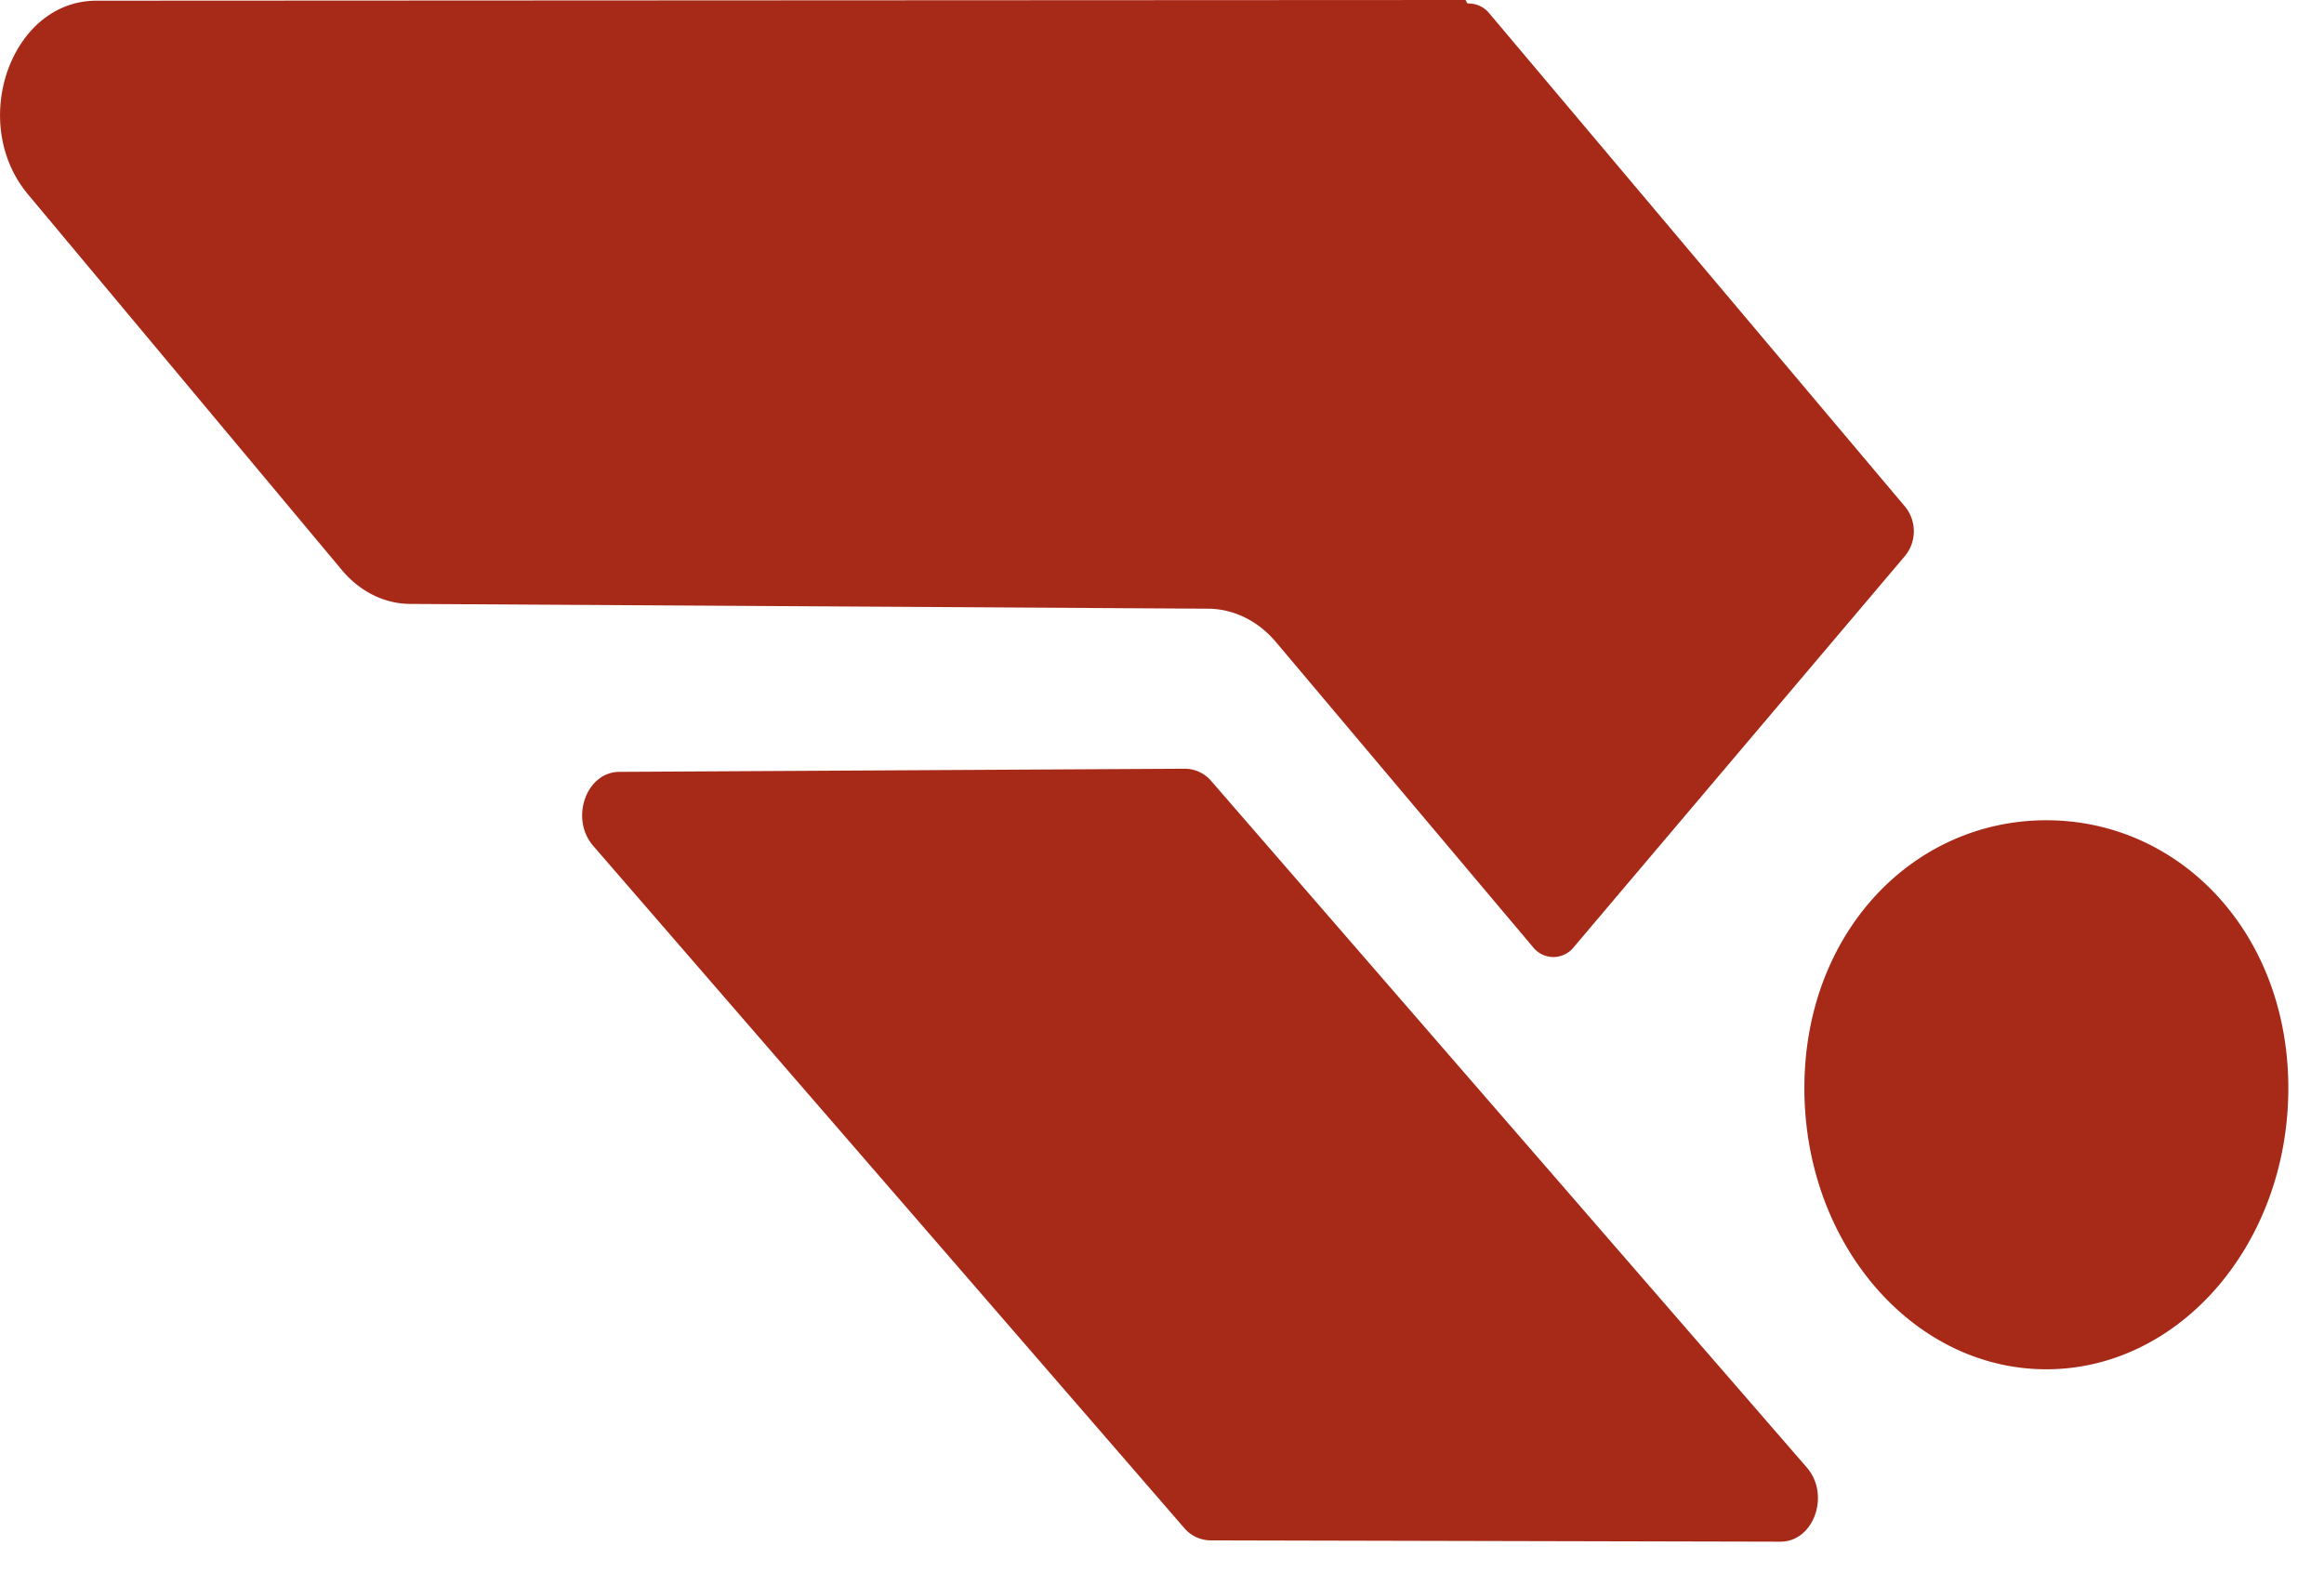 <?xml version="1.0" encoding="UTF-8"?>
<svg data-bbox="0.001 0 33.477 22.554" xmlns="http://www.w3.org/2000/svg" viewBox="0 0 34 23" height="23" width="34" data-type="color">
    <g>
        <path fill="#A72A19" d="M9.06 11.292c-.485.003-.726.686-.38 1.084l8.642 9.974a.51.51 0 0 0 .384.185l8.343.019c.487 0 .731-.685.385-1.085l-8.711-10.04a.51.51 0 0 0-.387-.183zm20.878 8.74c1.954 0 3.54-1.841 3.54-4.113 0-2.271-1.586-3.919-3.54-3.919-1.956 0-3.54 1.648-3.54 3.92 0 2.27 1.584 4.112 3.54 4.112" clip-rule="evenodd" fill-rule="evenodd" data-color="1"/>
        <path fill="#A72A19" d="M21.454.025C21.452.011 21.442 0 21.43 0L1.411.01C.161.01-.469 1.793.41 2.844L5.002 8.34c.263.314.62.492.995.495l11.682.07c.372.003.728.179.99.49l3.757 4.459a.38.38 0 0 0 .6 0l4.85-5.728a.57.57 0 0 0 0-.708L21.79.197a.39.39 0 0 0-.308-.146c-.013 0-.025-.01-.027-.026" clip-rule="evenodd" fill-rule="evenodd" data-color="1"/>
    </g>
</svg>

